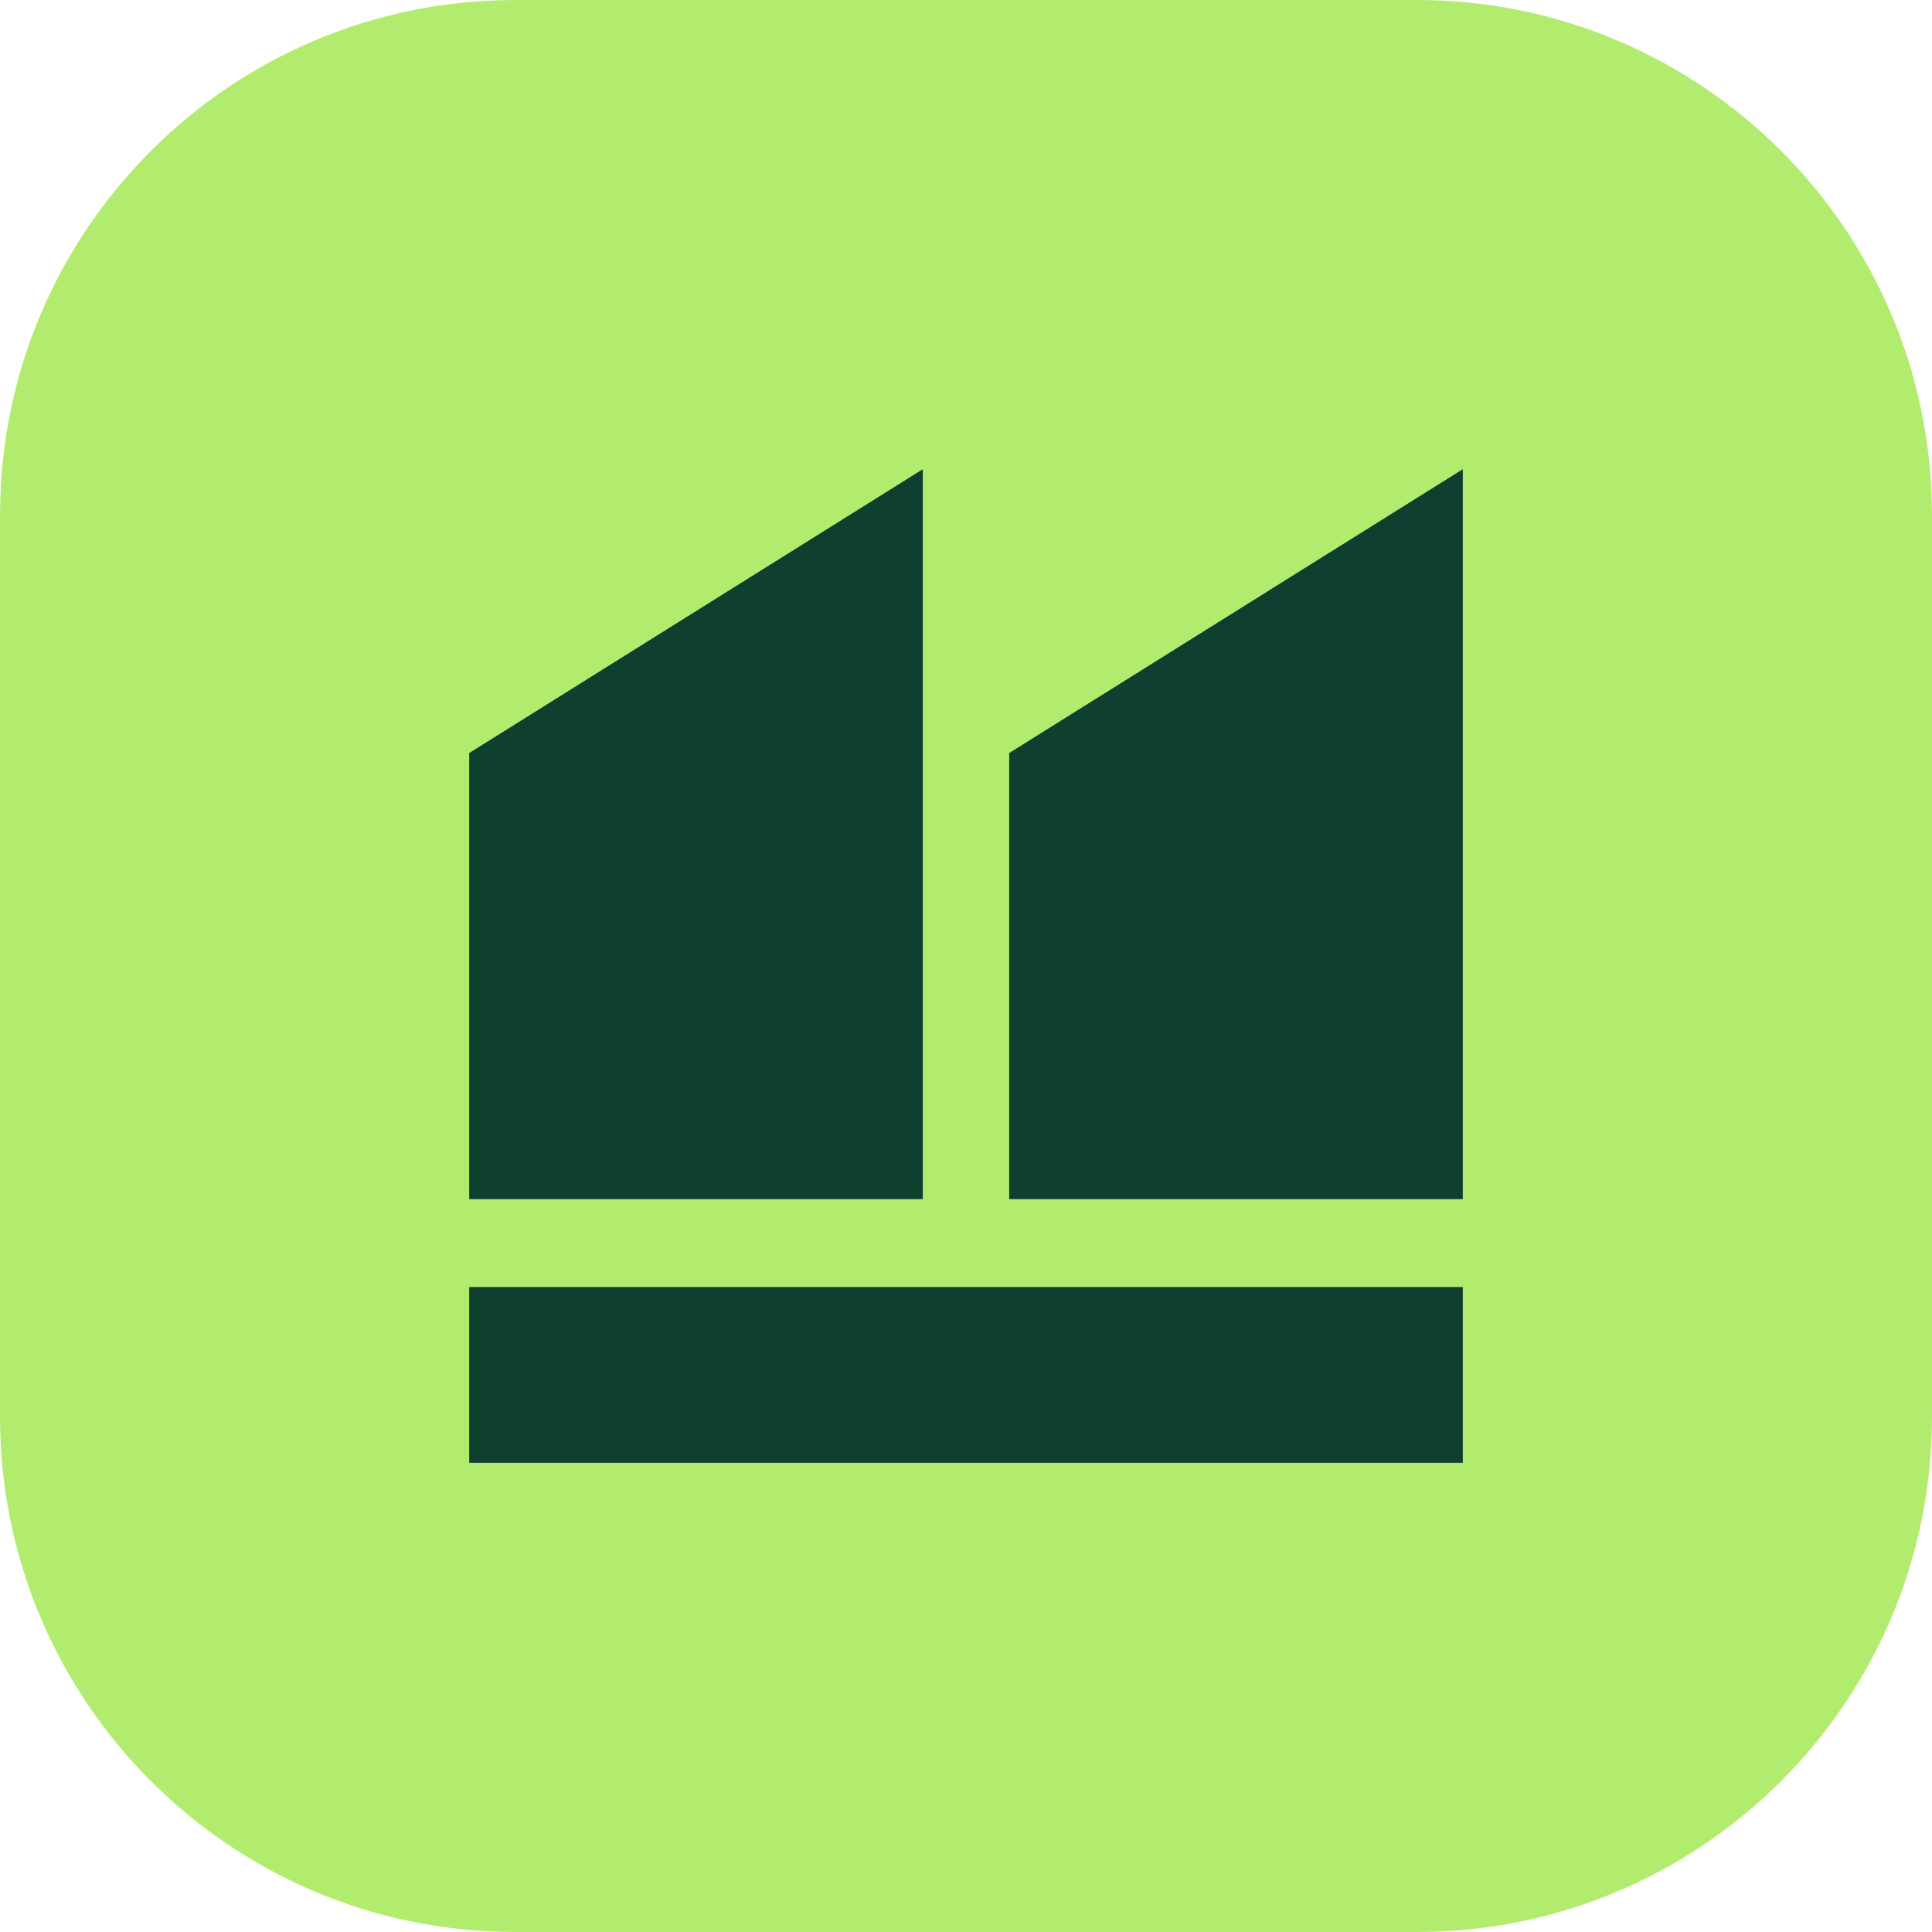 <svg width="70" height="70" viewBox="0 0 70 70" fill="none" xmlns="http://www.w3.org/2000/svg">
<g clip-path="url(#clip0_1_20)">
<path d="M51.333 0H18.667C8.357 0 0 8.357 0 18.667V51.333C0 61.643 8.357 70 18.667 70H51.333C61.643 70 70 61.643 70 51.333V18.667C70 8.357 61.643 0 51.333 0Z" fill="#B2EC6E"/>
<path d="M17 27.284L33.435 17V43.446H17V27.284Z" fill="#0E3F2F"/>
<path d="M36.565 27.284L53 17V43.446H36.565V27.284Z" fill="#0E3F2F"/>
<path d="M17 46.631H53V53H17V46.631Z" fill="#0E3F2F"/>
</g>
<defs>
<clipPath id="clip0_1_20">
<rect width="70" height="70" fill="white"/>
</clipPath>
</defs>
</svg>
